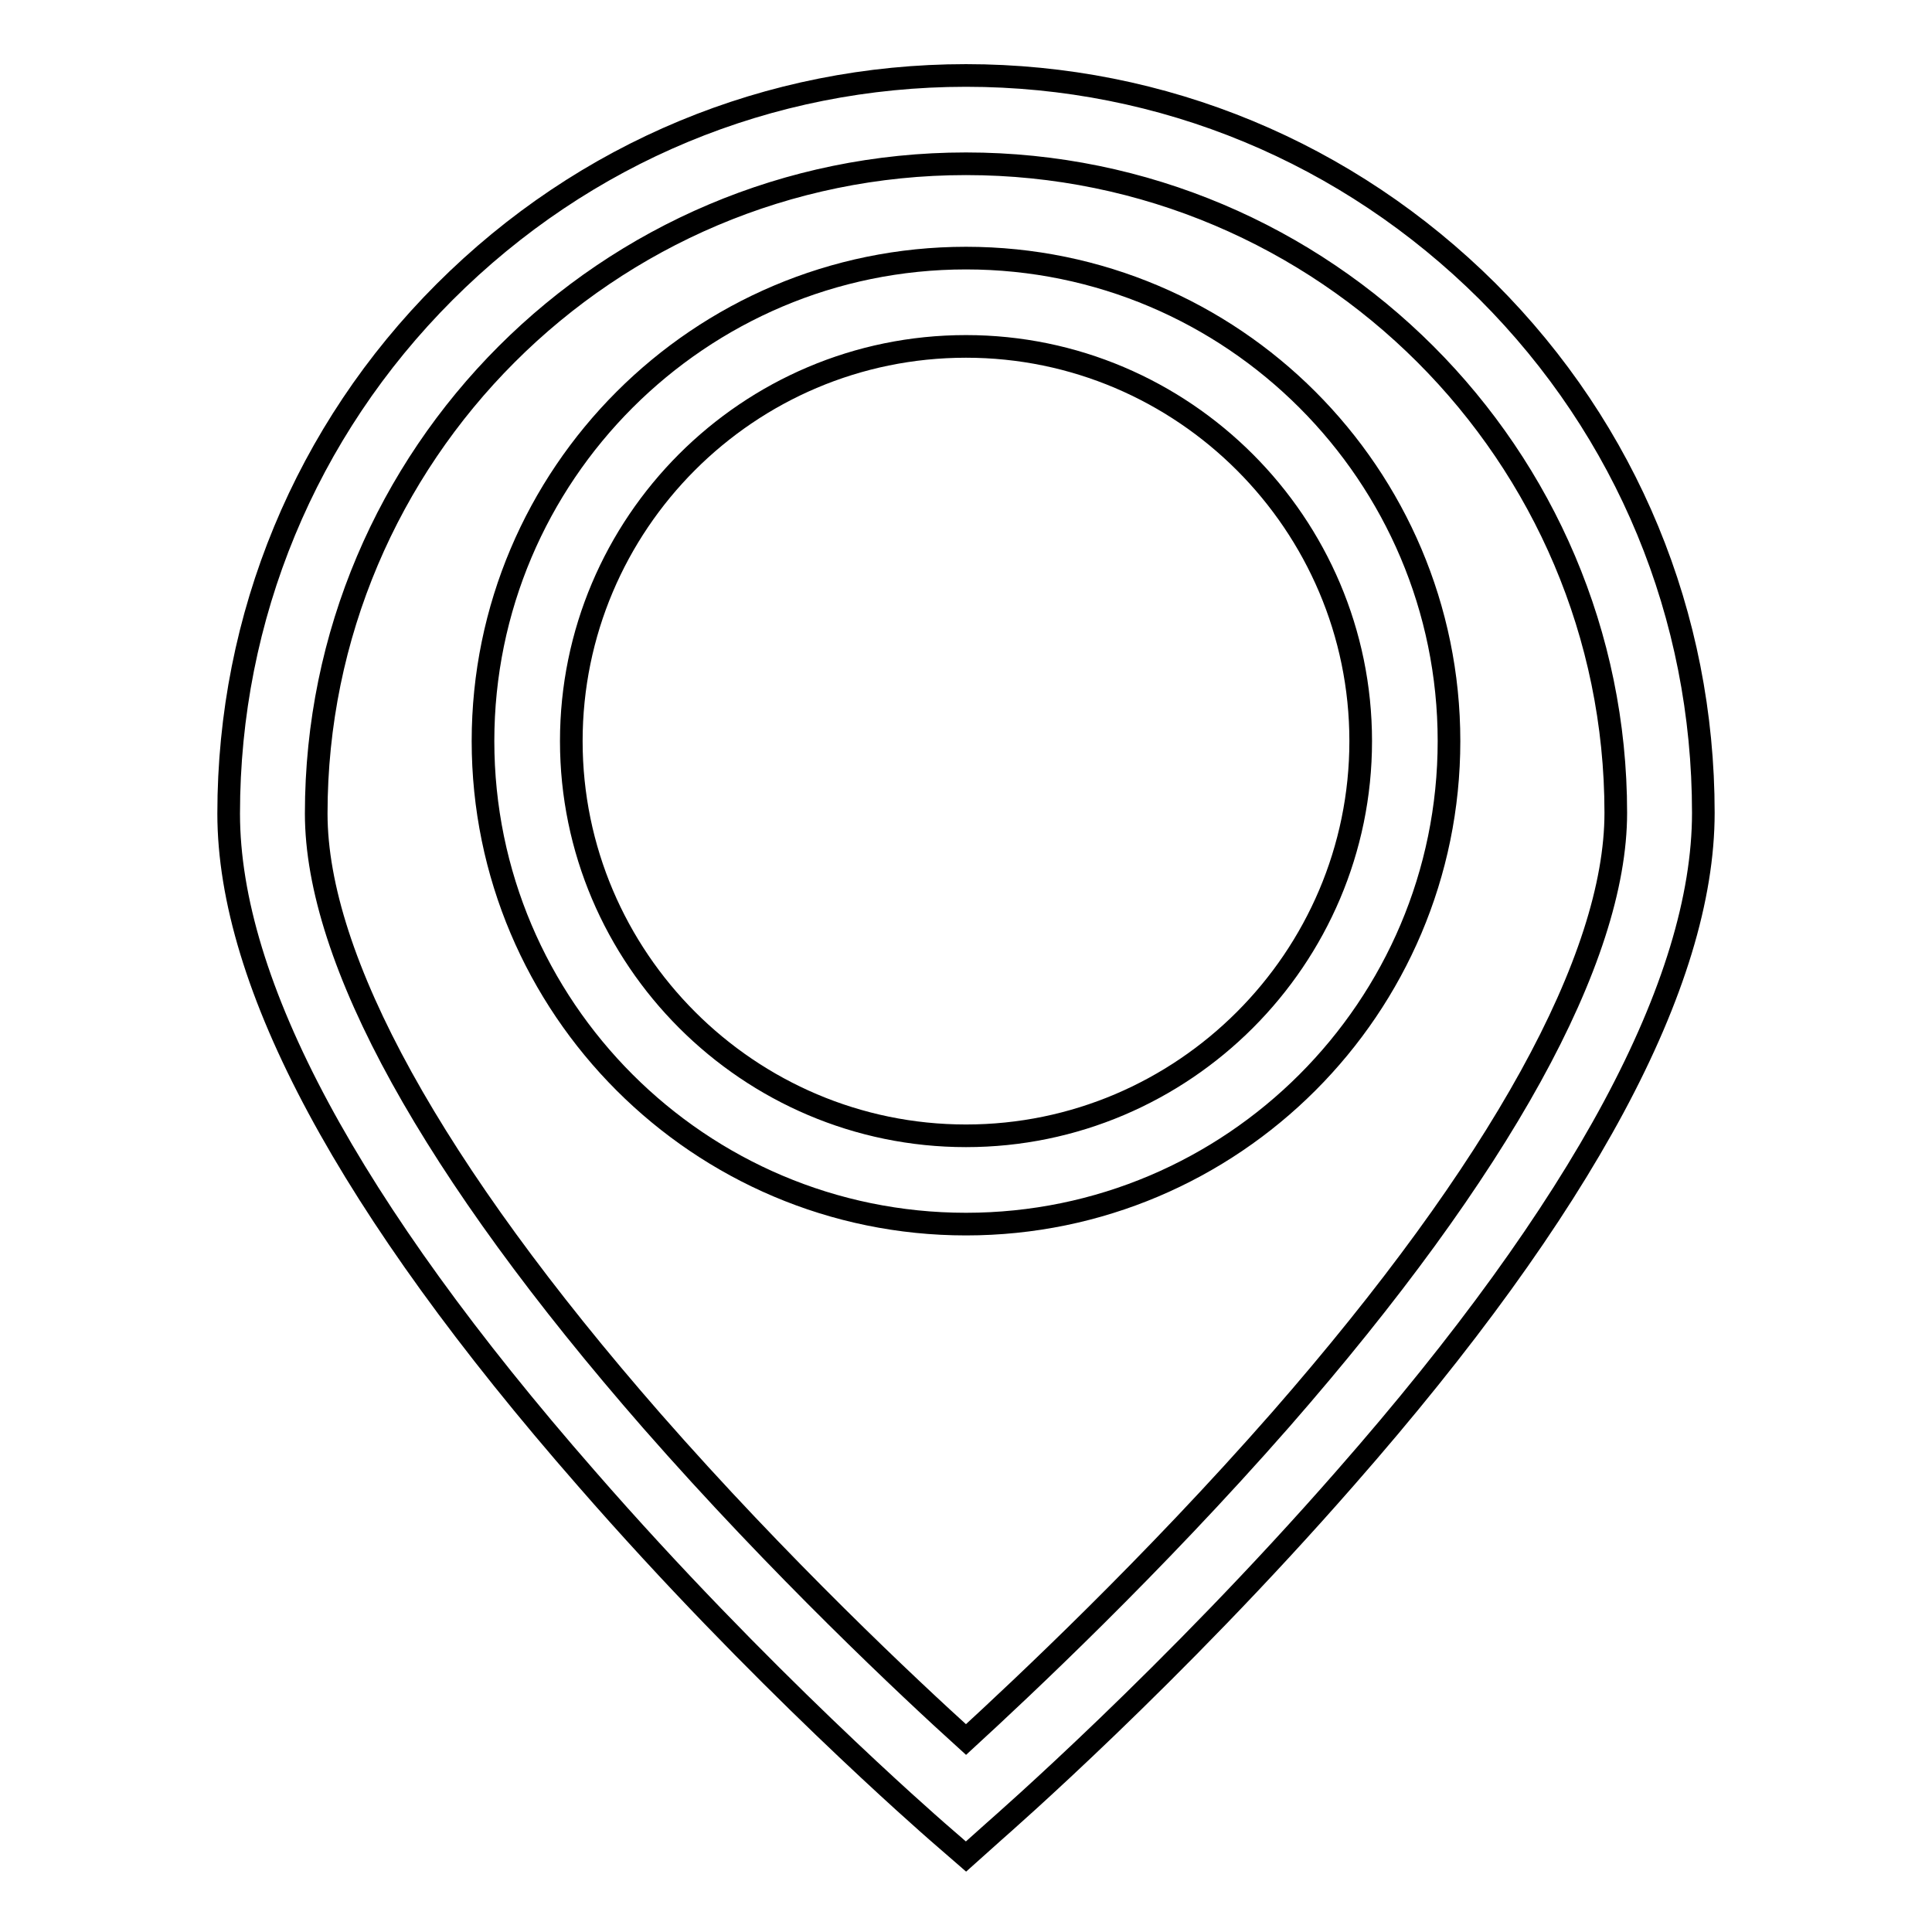 <?xml version="1.0" encoding="utf-8"?>
<!-- Svg Vector Icons : http://www.onlinewebfonts.com/icon -->
<!DOCTYPE svg PUBLIC "-//W3C//DTD SVG 1.1//EN" "http://www.w3.org/Graphics/SVG/1.1/DTD/svg11.dtd">
<svg version="1.1" xmlns="http://www.w3.org/2000/svg" xmlns:xlink="http://www.w3.org/1999/xlink" x="0px" y="0px" viewBox="0 0 256 256" enable-background="new 0 0 256 256" xml:space="preserve">
<g><g><path stroke-width="3" fill-opacity="0" stroke="#000000"  d="M128,246l-3.8-3.3c-0.9-0.8-23.6-20.5-46.5-46.8c-31.5-36-47.4-65.6-47.4-88.1c0-26.1,10.2-50.7,28.6-69.1C77.4,20.2,101.9,10,128,10s50.6,10.2,69.1,28.6c18.5,18.5,28.6,43,28.6,69.1c0,22.5-15.9,52.2-47.4,88.1c-23,26.3-45.6,46-46.5,46.8L128,246z M128,21.7c-47.5,0-86.1,38.6-86.1,86.1c0,19.3,15.4,47.2,44.5,80.5c17,19.4,34.2,35.5,41.6,42.2c7.4-6.8,24.6-22.9,41.7-42.4c29.1-33.3,44.4-61.1,44.4-80.4C214.1,60.3,175.5,21.7,128,21.7z"/><path stroke-width="3" fill-opacity="0" stroke="#000000"  d="M128,162.2c-35.3,0-64-28.7-64-64c0-35.3,28.7-64,64-64c35.3,0,64,28.7,64,64C192,133.5,163.3,162.2,128,162.2z M128,45.9c-28.9,0-52.3,23.5-52.3,52.3c0,28.8,23.5,52.3,52.3,52.3c28.8,0,52.3-23.5,52.3-52.3C180.3,69.4,156.8,45.9,128,45.9z"/></g></g>
</svg>